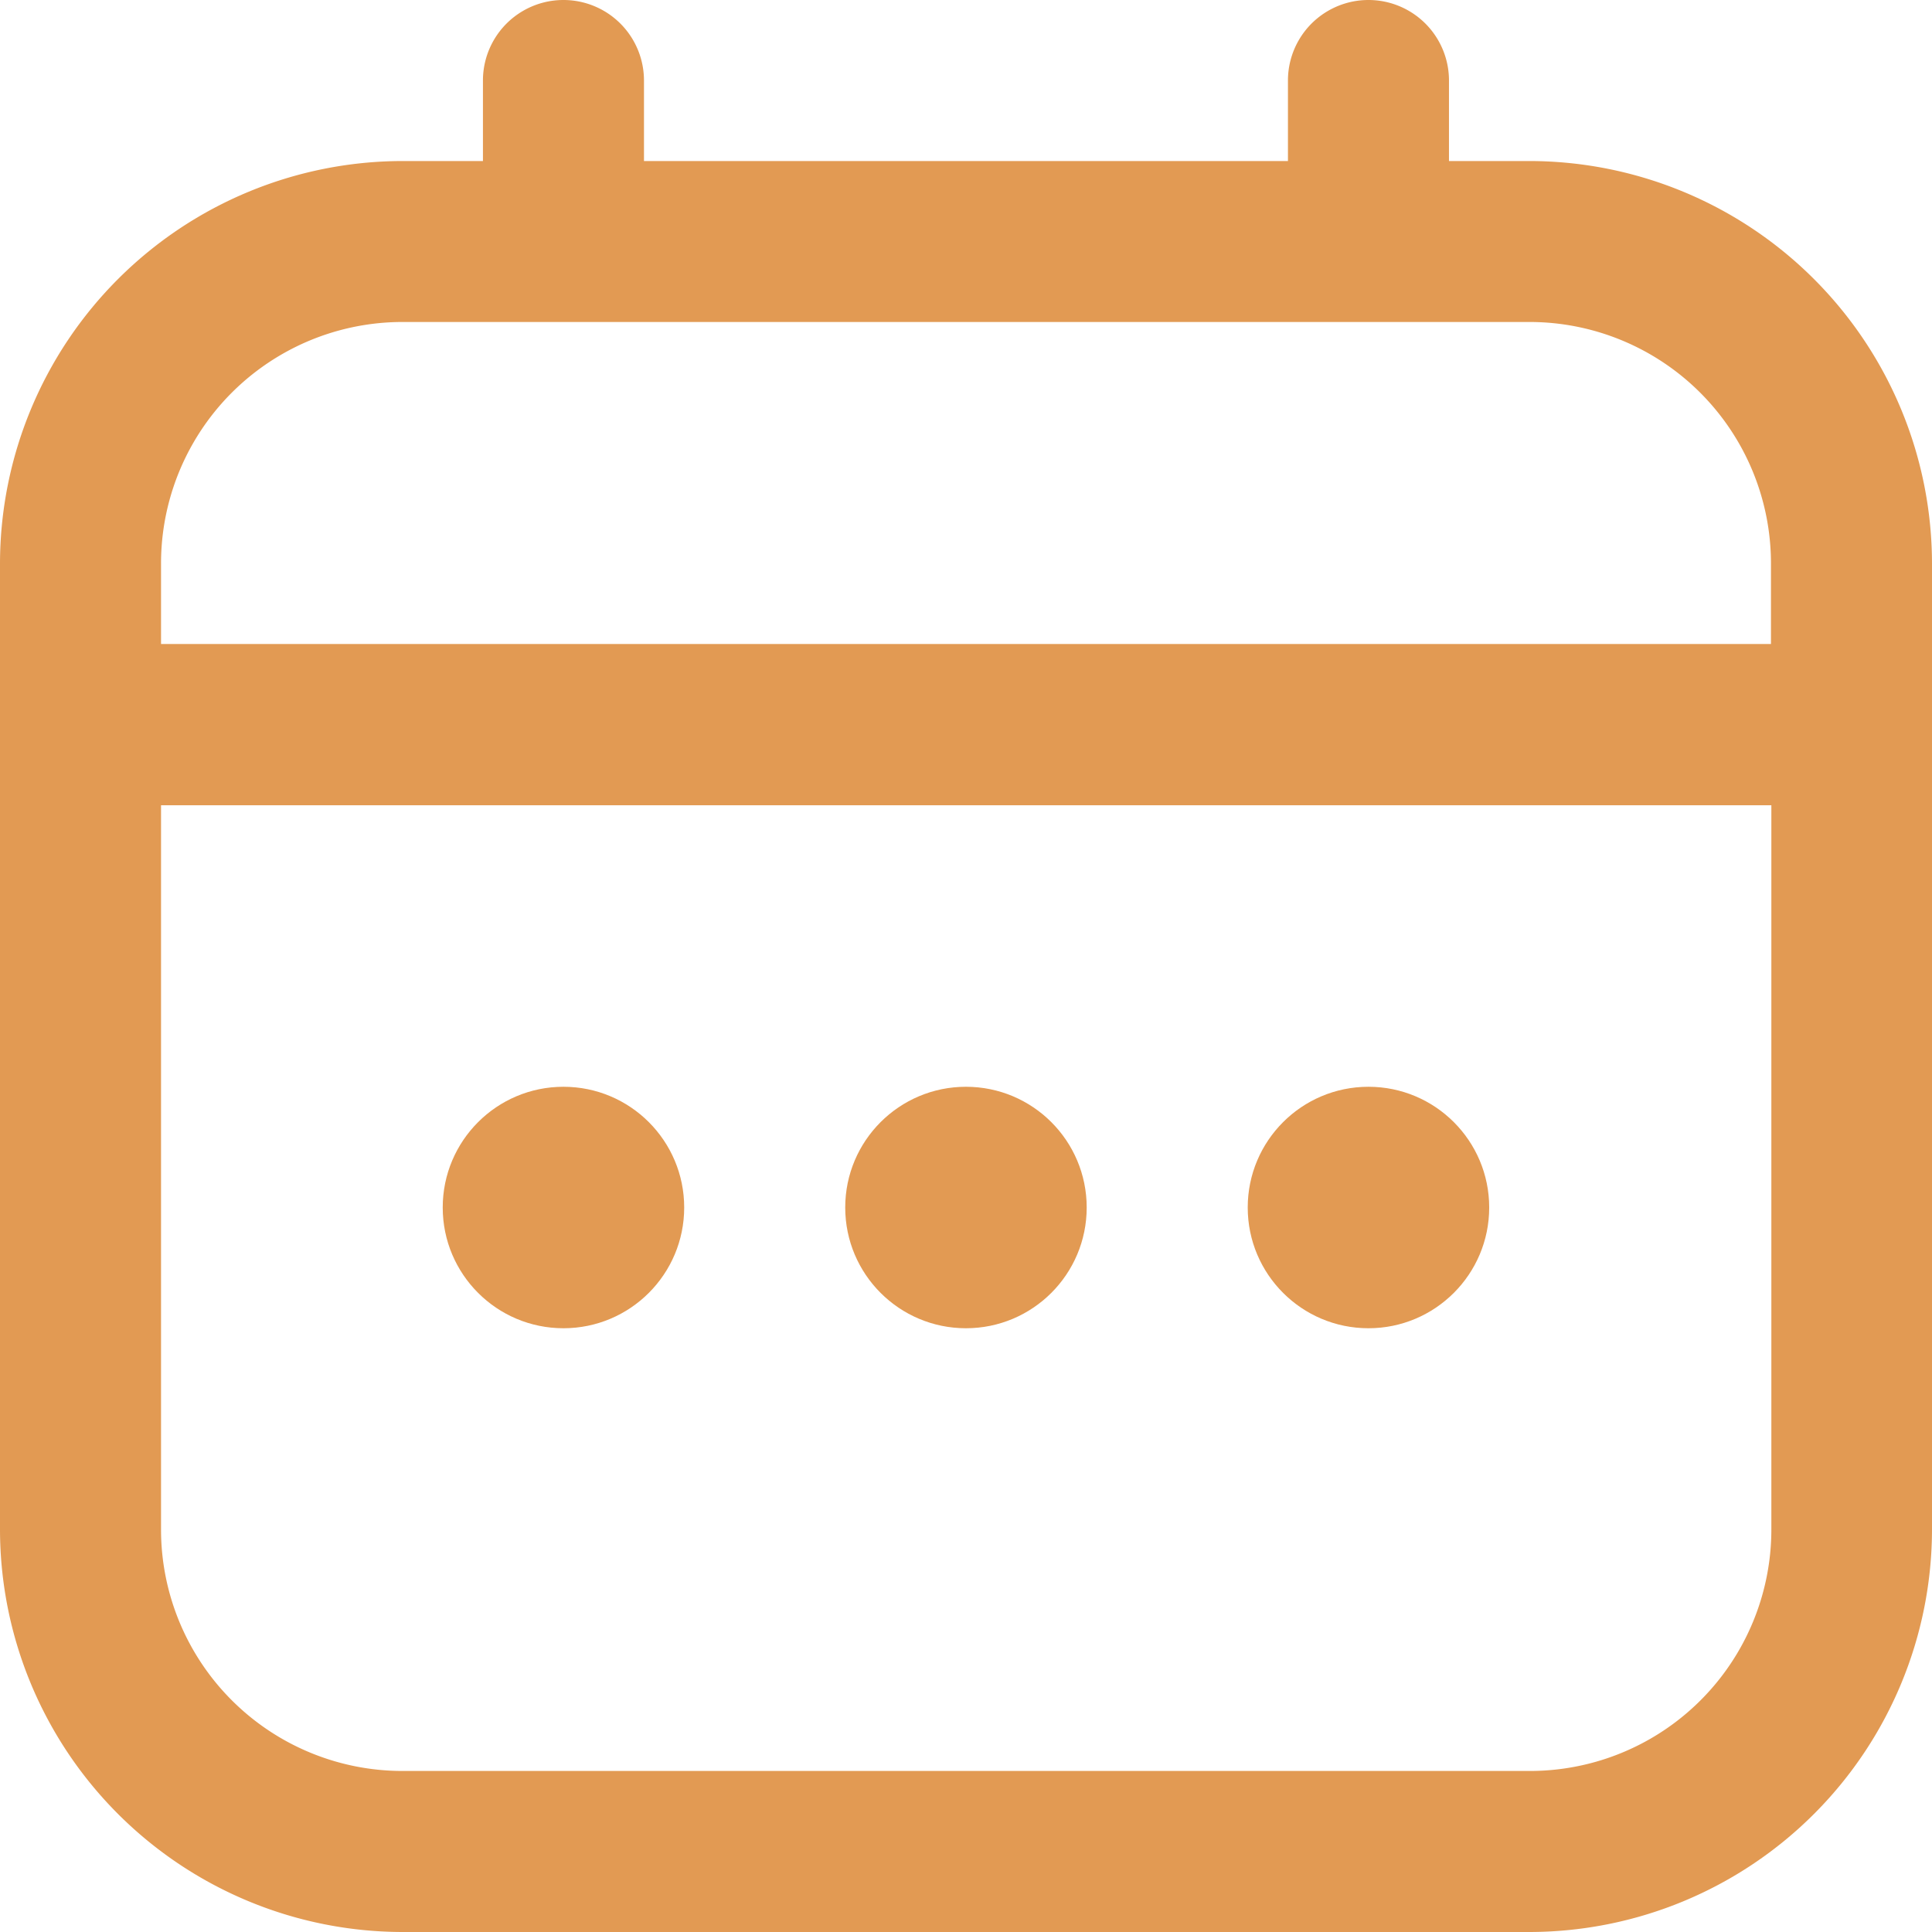 <svg xmlns="http://www.w3.org/2000/svg" id="calendar" width="25.075" height="25.075" viewBox="0 0 25.075 25.075"><path id="Path_7028" data-name="Path 7028" d="M19.851,2.09H18.806V1.045a1.045,1.045,0,1,0-2.09,0V2.09H8.358V1.045a1.045,1.045,0,1,0-2.09,0V2.09H5.224A5.23,5.23,0,0,0,0,7.314V19.851a5.23,5.23,0,0,0,5.224,5.224H19.851a5.23,5.23,0,0,0,5.224-5.224V7.314A5.23,5.23,0,0,0,19.851,2.09ZM2.09,7.314A3.134,3.134,0,0,1,5.224,4.179H19.851a3.134,3.134,0,0,1,3.134,3.134V8.358H2.09ZM19.851,22.985H5.224A3.134,3.134,0,0,1,2.09,19.851v-9.4h20.9v9.4A3.134,3.134,0,0,1,19.851,22.985Z" fill="#e29a53"></path><circle id="Ellipse_10" data-name="Ellipse 10" cx="1.567" cy="1.567" r="1.567" transform="translate(10.97 14.105)" fill="#e29a53"></circle><circle id="Ellipse_11" data-name="Ellipse 11" cx="1.567" cy="1.567" r="1.567" transform="translate(5.746 14.105)" fill="#e29a53"></circle><circle id="Ellipse_12" data-name="Ellipse 12" cx="1.567" cy="1.567" r="1.567" transform="translate(16.194 14.105)" fill="#e29a53"></circle></svg>